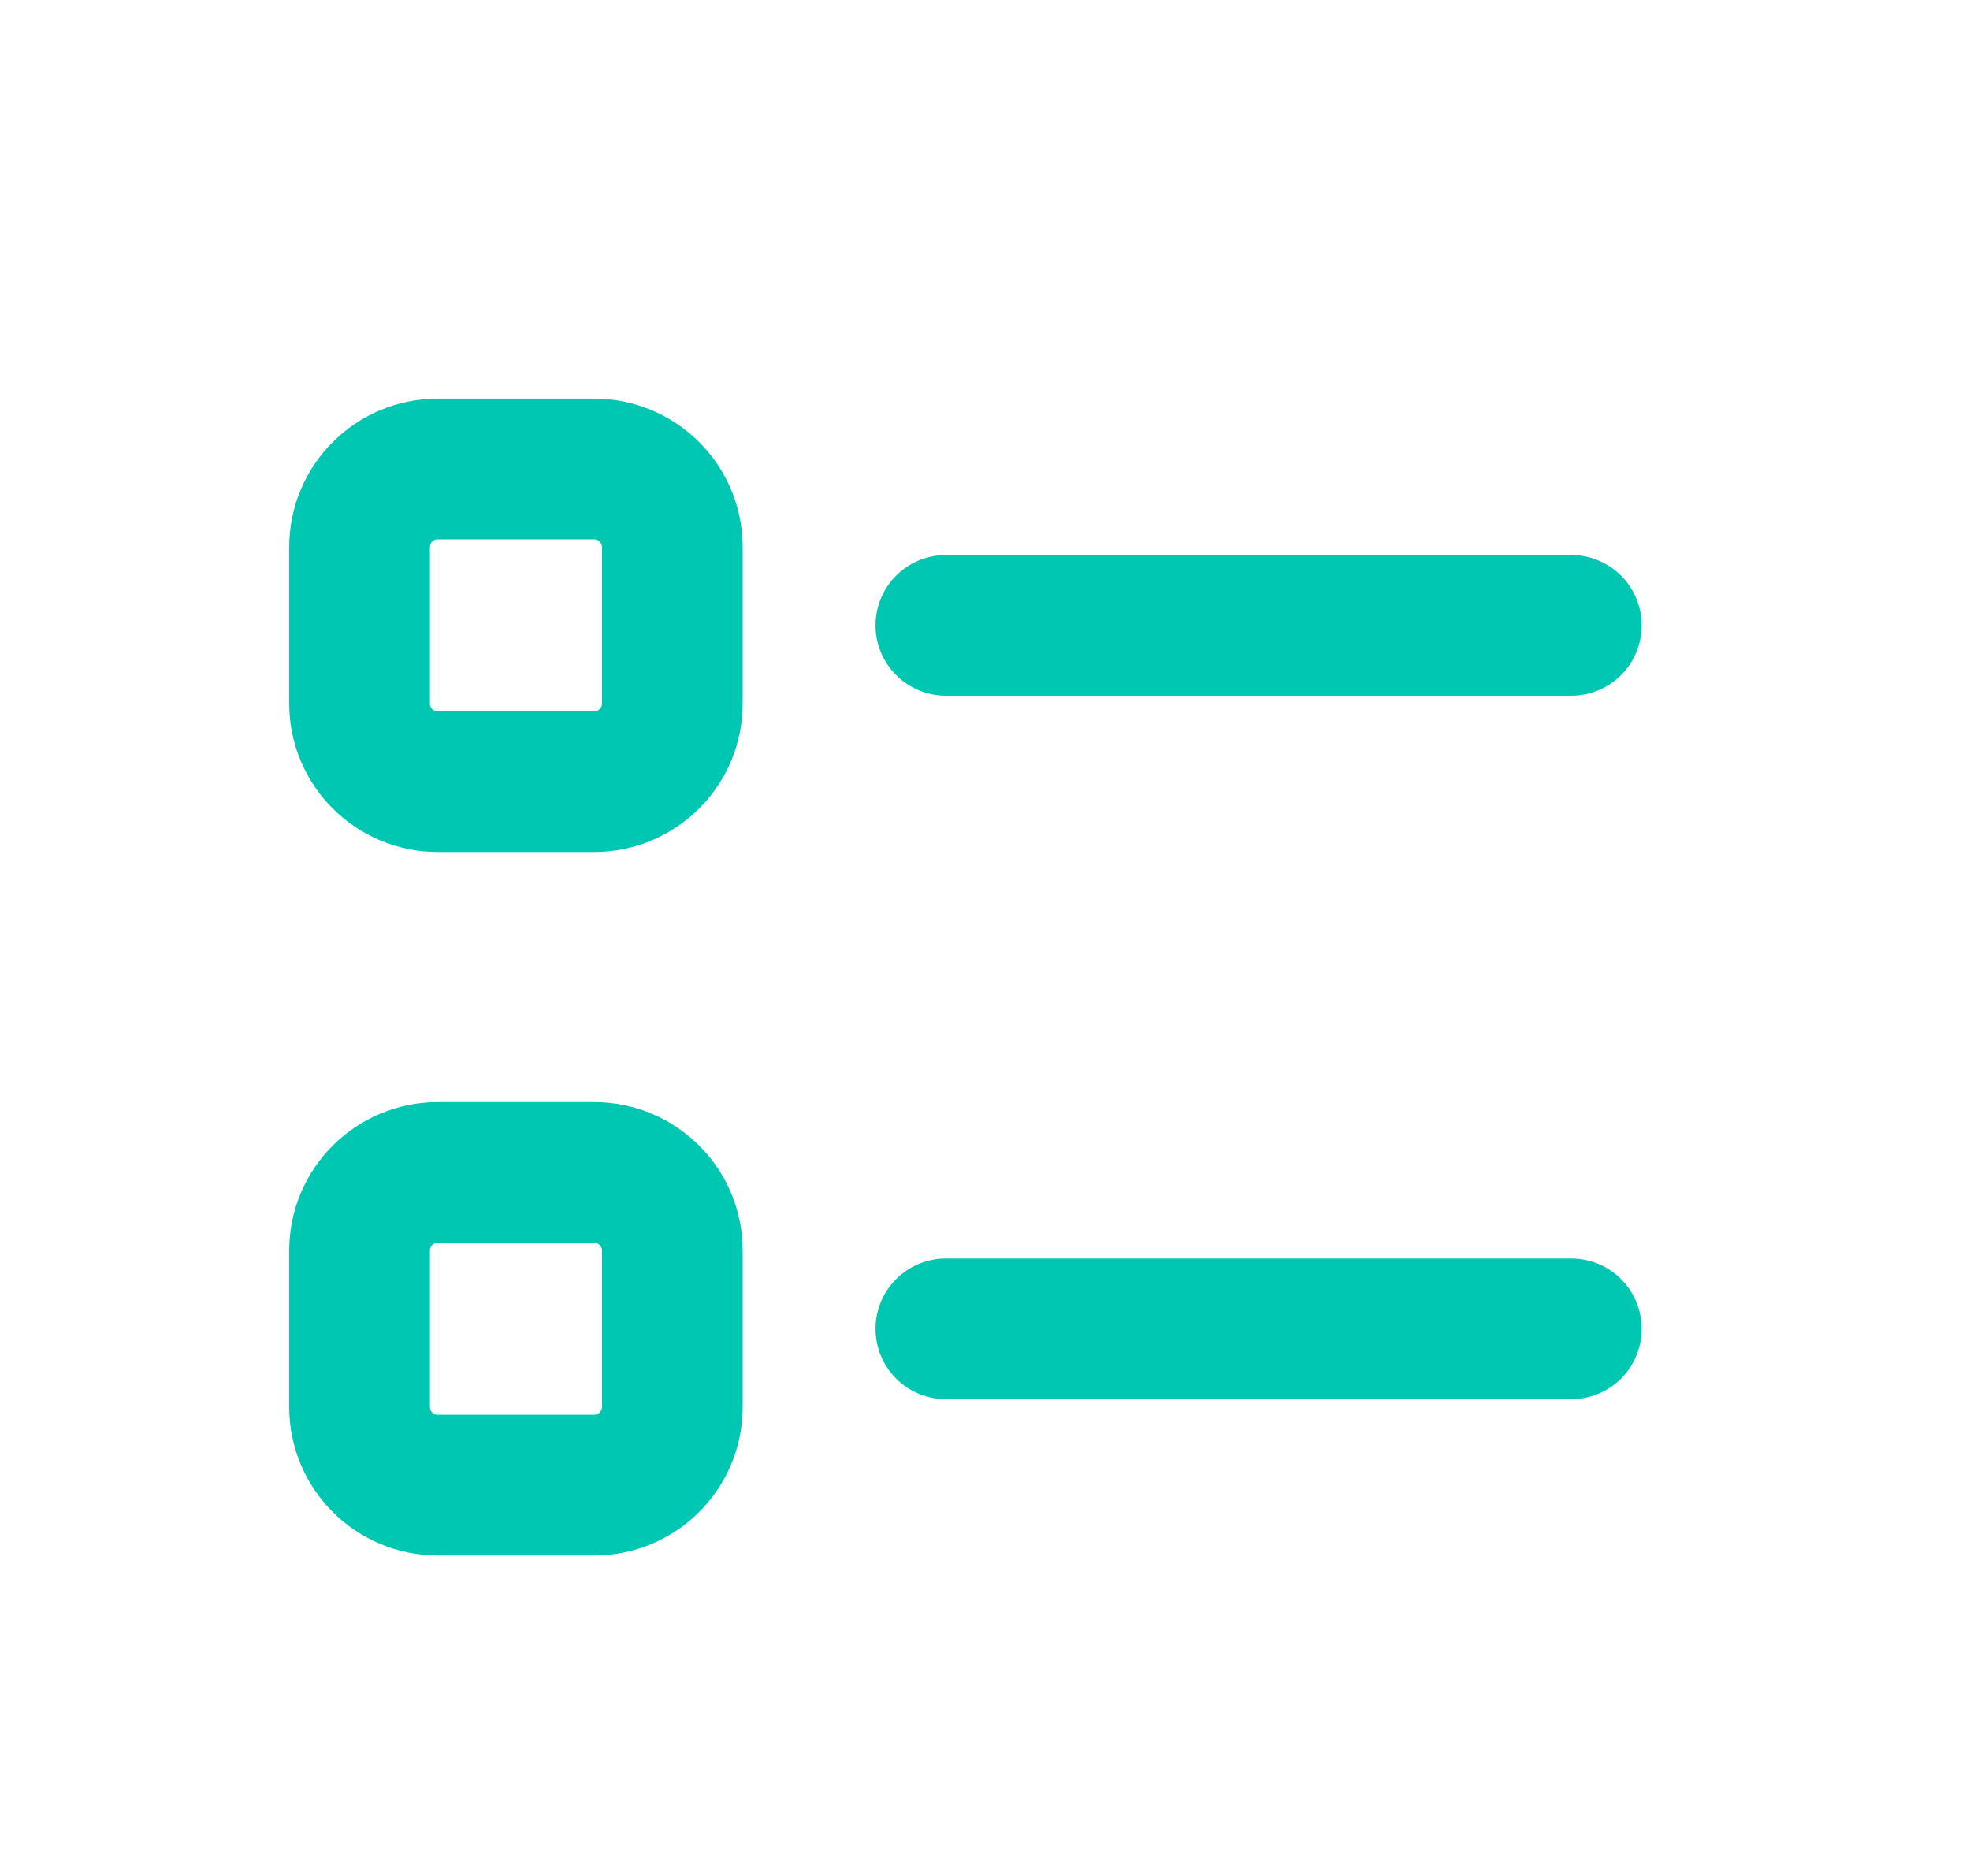 <svg width="21" height="20" viewBox="0 0 21 20" fill="none" xmlns="http://www.w3.org/2000/svg">
<path d="M10.083 6.667H16.75M10.083 14.167H16.75M4.667 5H6.333C6.794 5 7.167 5.373 7.167 5.833V7.5C7.167 7.96 6.794 8.333 6.333 8.333H4.667C4.206 8.333 3.833 7.96 3.833 7.5V5.833C3.833 5.373 4.206 5 4.667 5ZM4.667 12.5H6.333C6.794 12.5 7.167 12.873 7.167 13.333V15C7.167 15.46 6.794 15.833 6.333 15.833H4.667C4.206 15.833 3.833 15.46 3.833 15V13.333C3.833 12.873 4.206 12.5 4.667 12.5Z" stroke="#00C7B2" stroke-width="1.5" stroke-linecap="round" stroke-linejoin="round"/>
</svg>
